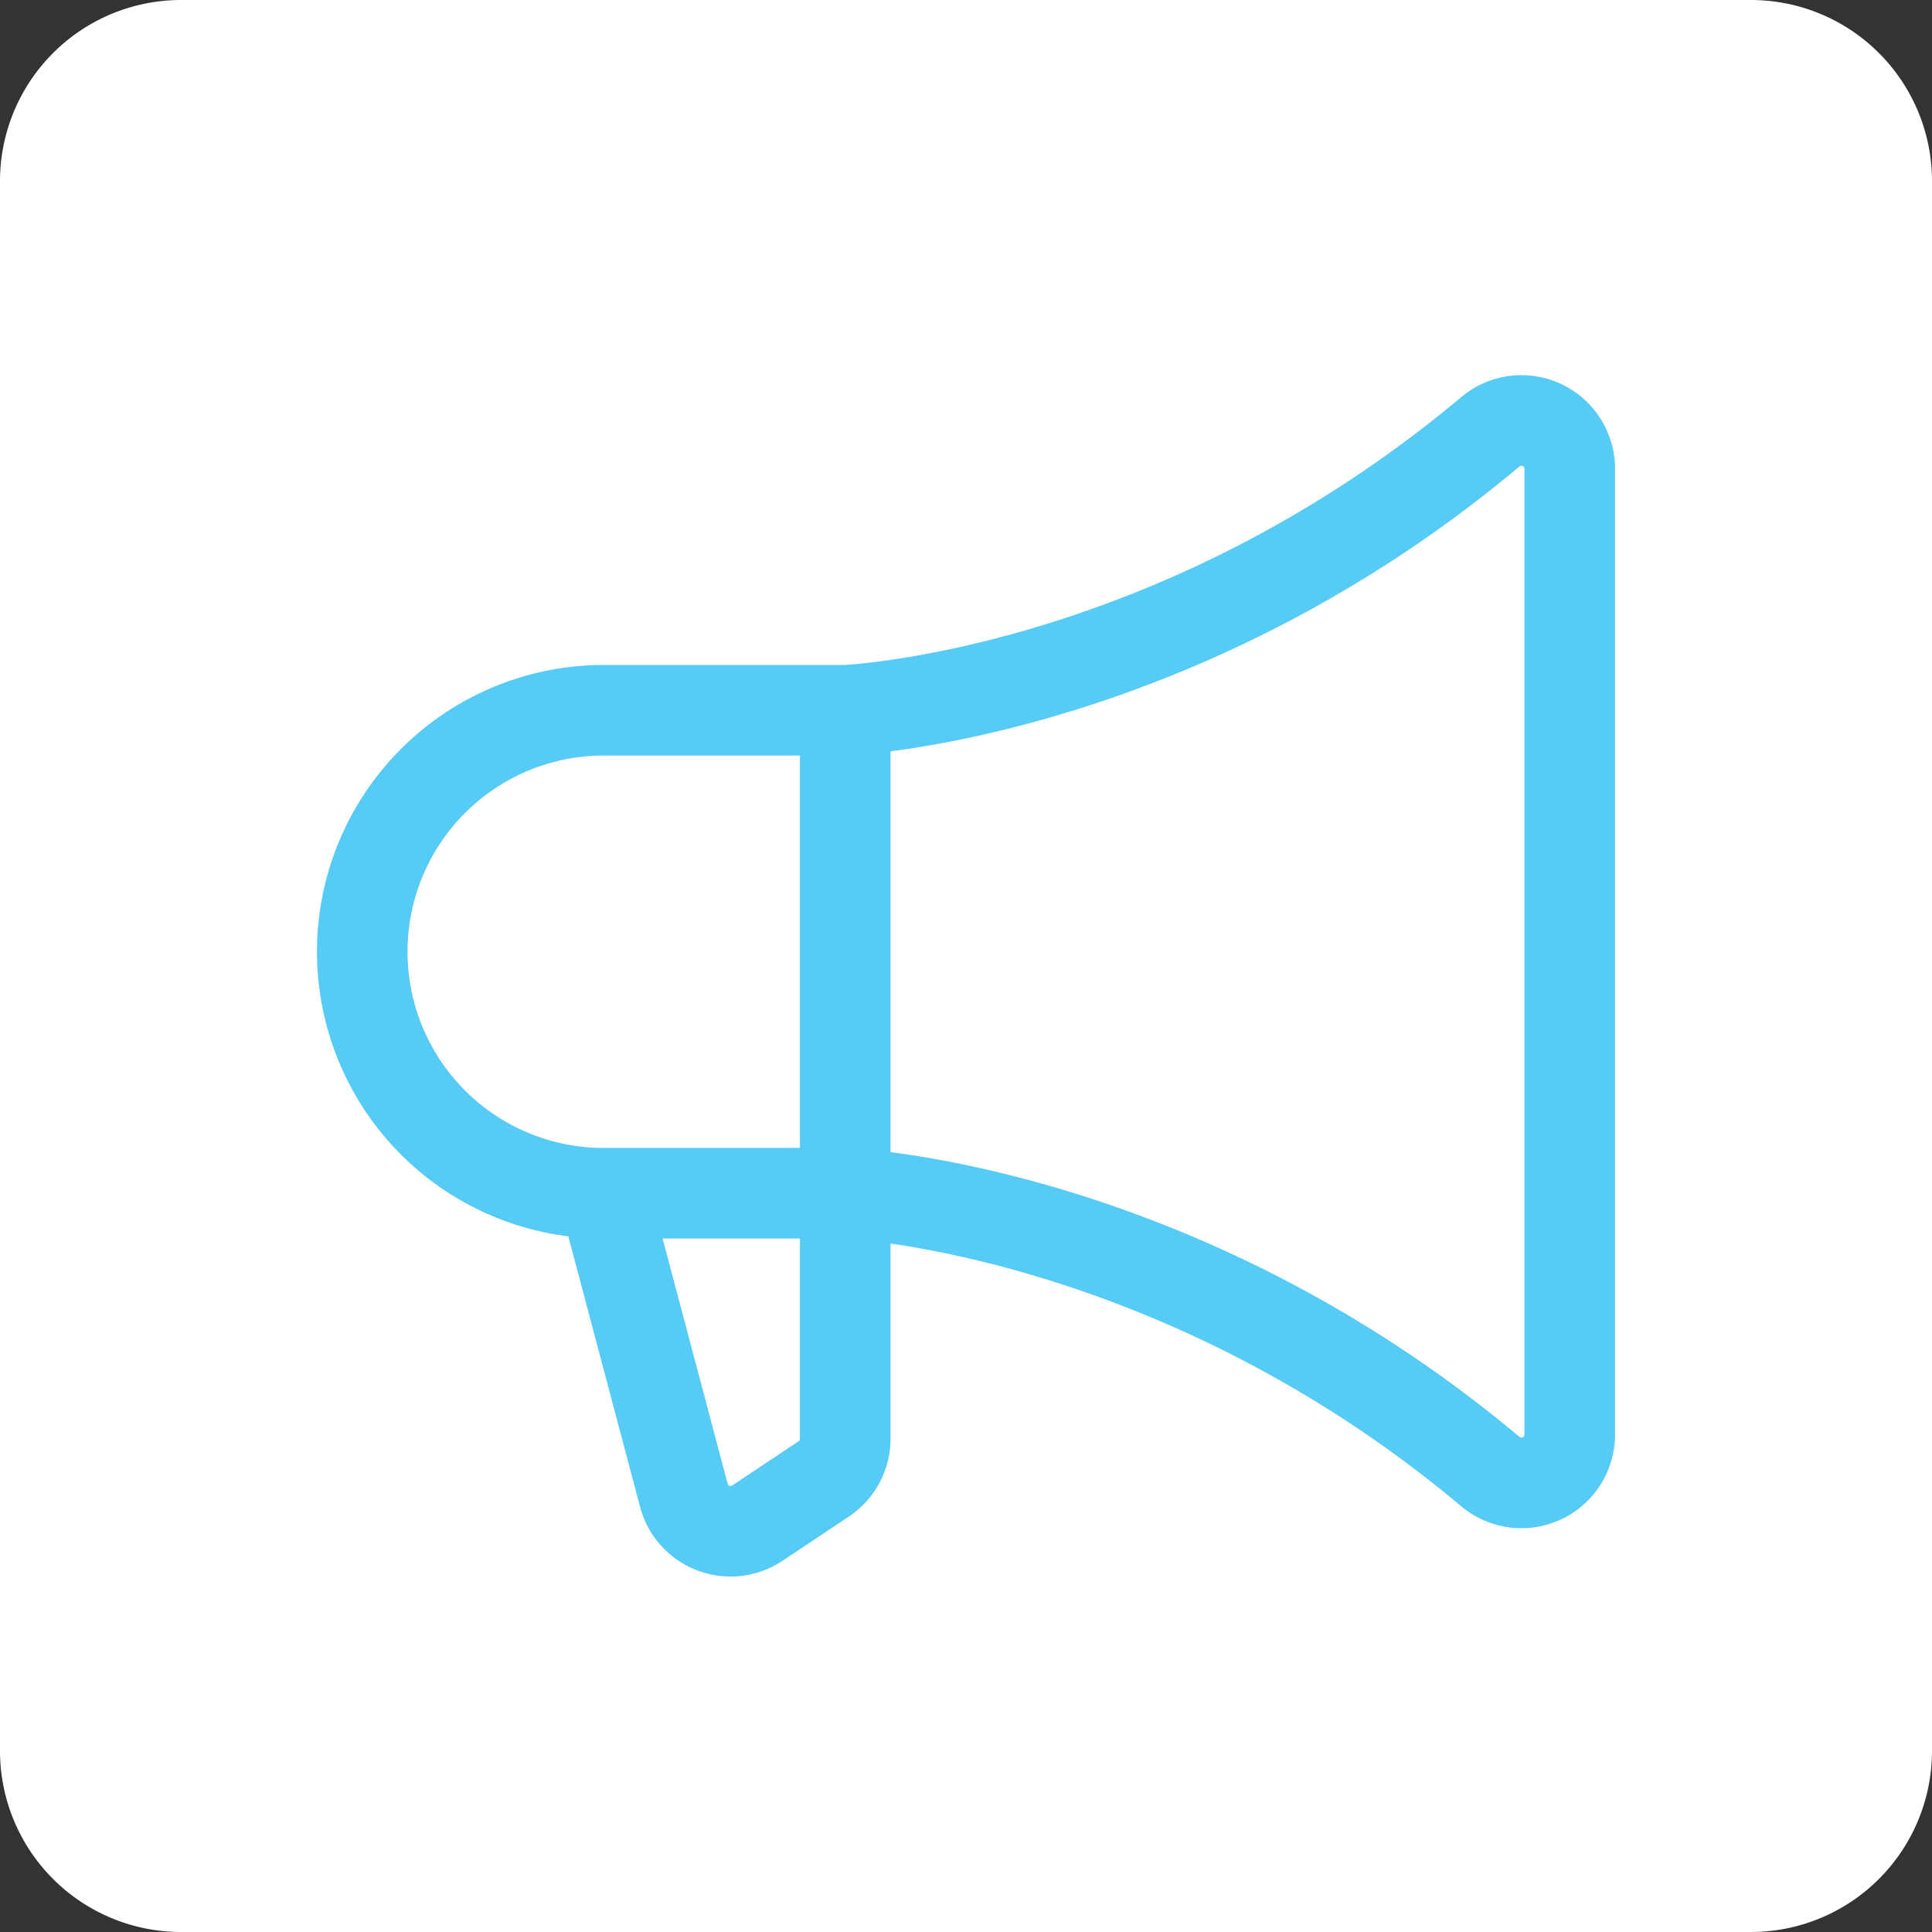 <svg width="32" height="32" viewBox="0 0 32 32" fill="none" xmlns="http://www.w3.org/2000/svg">
    <rect x="0" y="0" width="32" height="32" fill="#333333" stroke="none"/>
    <path d="M29 0H3a3 3 0 0 0-3 3v26a3 3 0 0 0 3 3h26a3 3 0 0 0 3-3V3a3 3 0 0 0-3-3z" fill="#fff"/>
    <path d="M14 11.762V23.83a.8.8 0 0 1-.356.665l-1.1.733a.8.8 0 0 1-1.22-.472L10 19.764m4-8h-4a4 4 0 1 0 0 8m4-8s5.445-.217 10.685-4.612A.8.8 0 0 1 26 7.76v16.002a.8.8 0 0 1-1.315.612C19.445 19.98 14 19.763 14 19.763h-4" stroke="#55CBF5" stroke-width="1.5" stroke-linecap="round" stroke-linejoin="round"/>
</svg>
